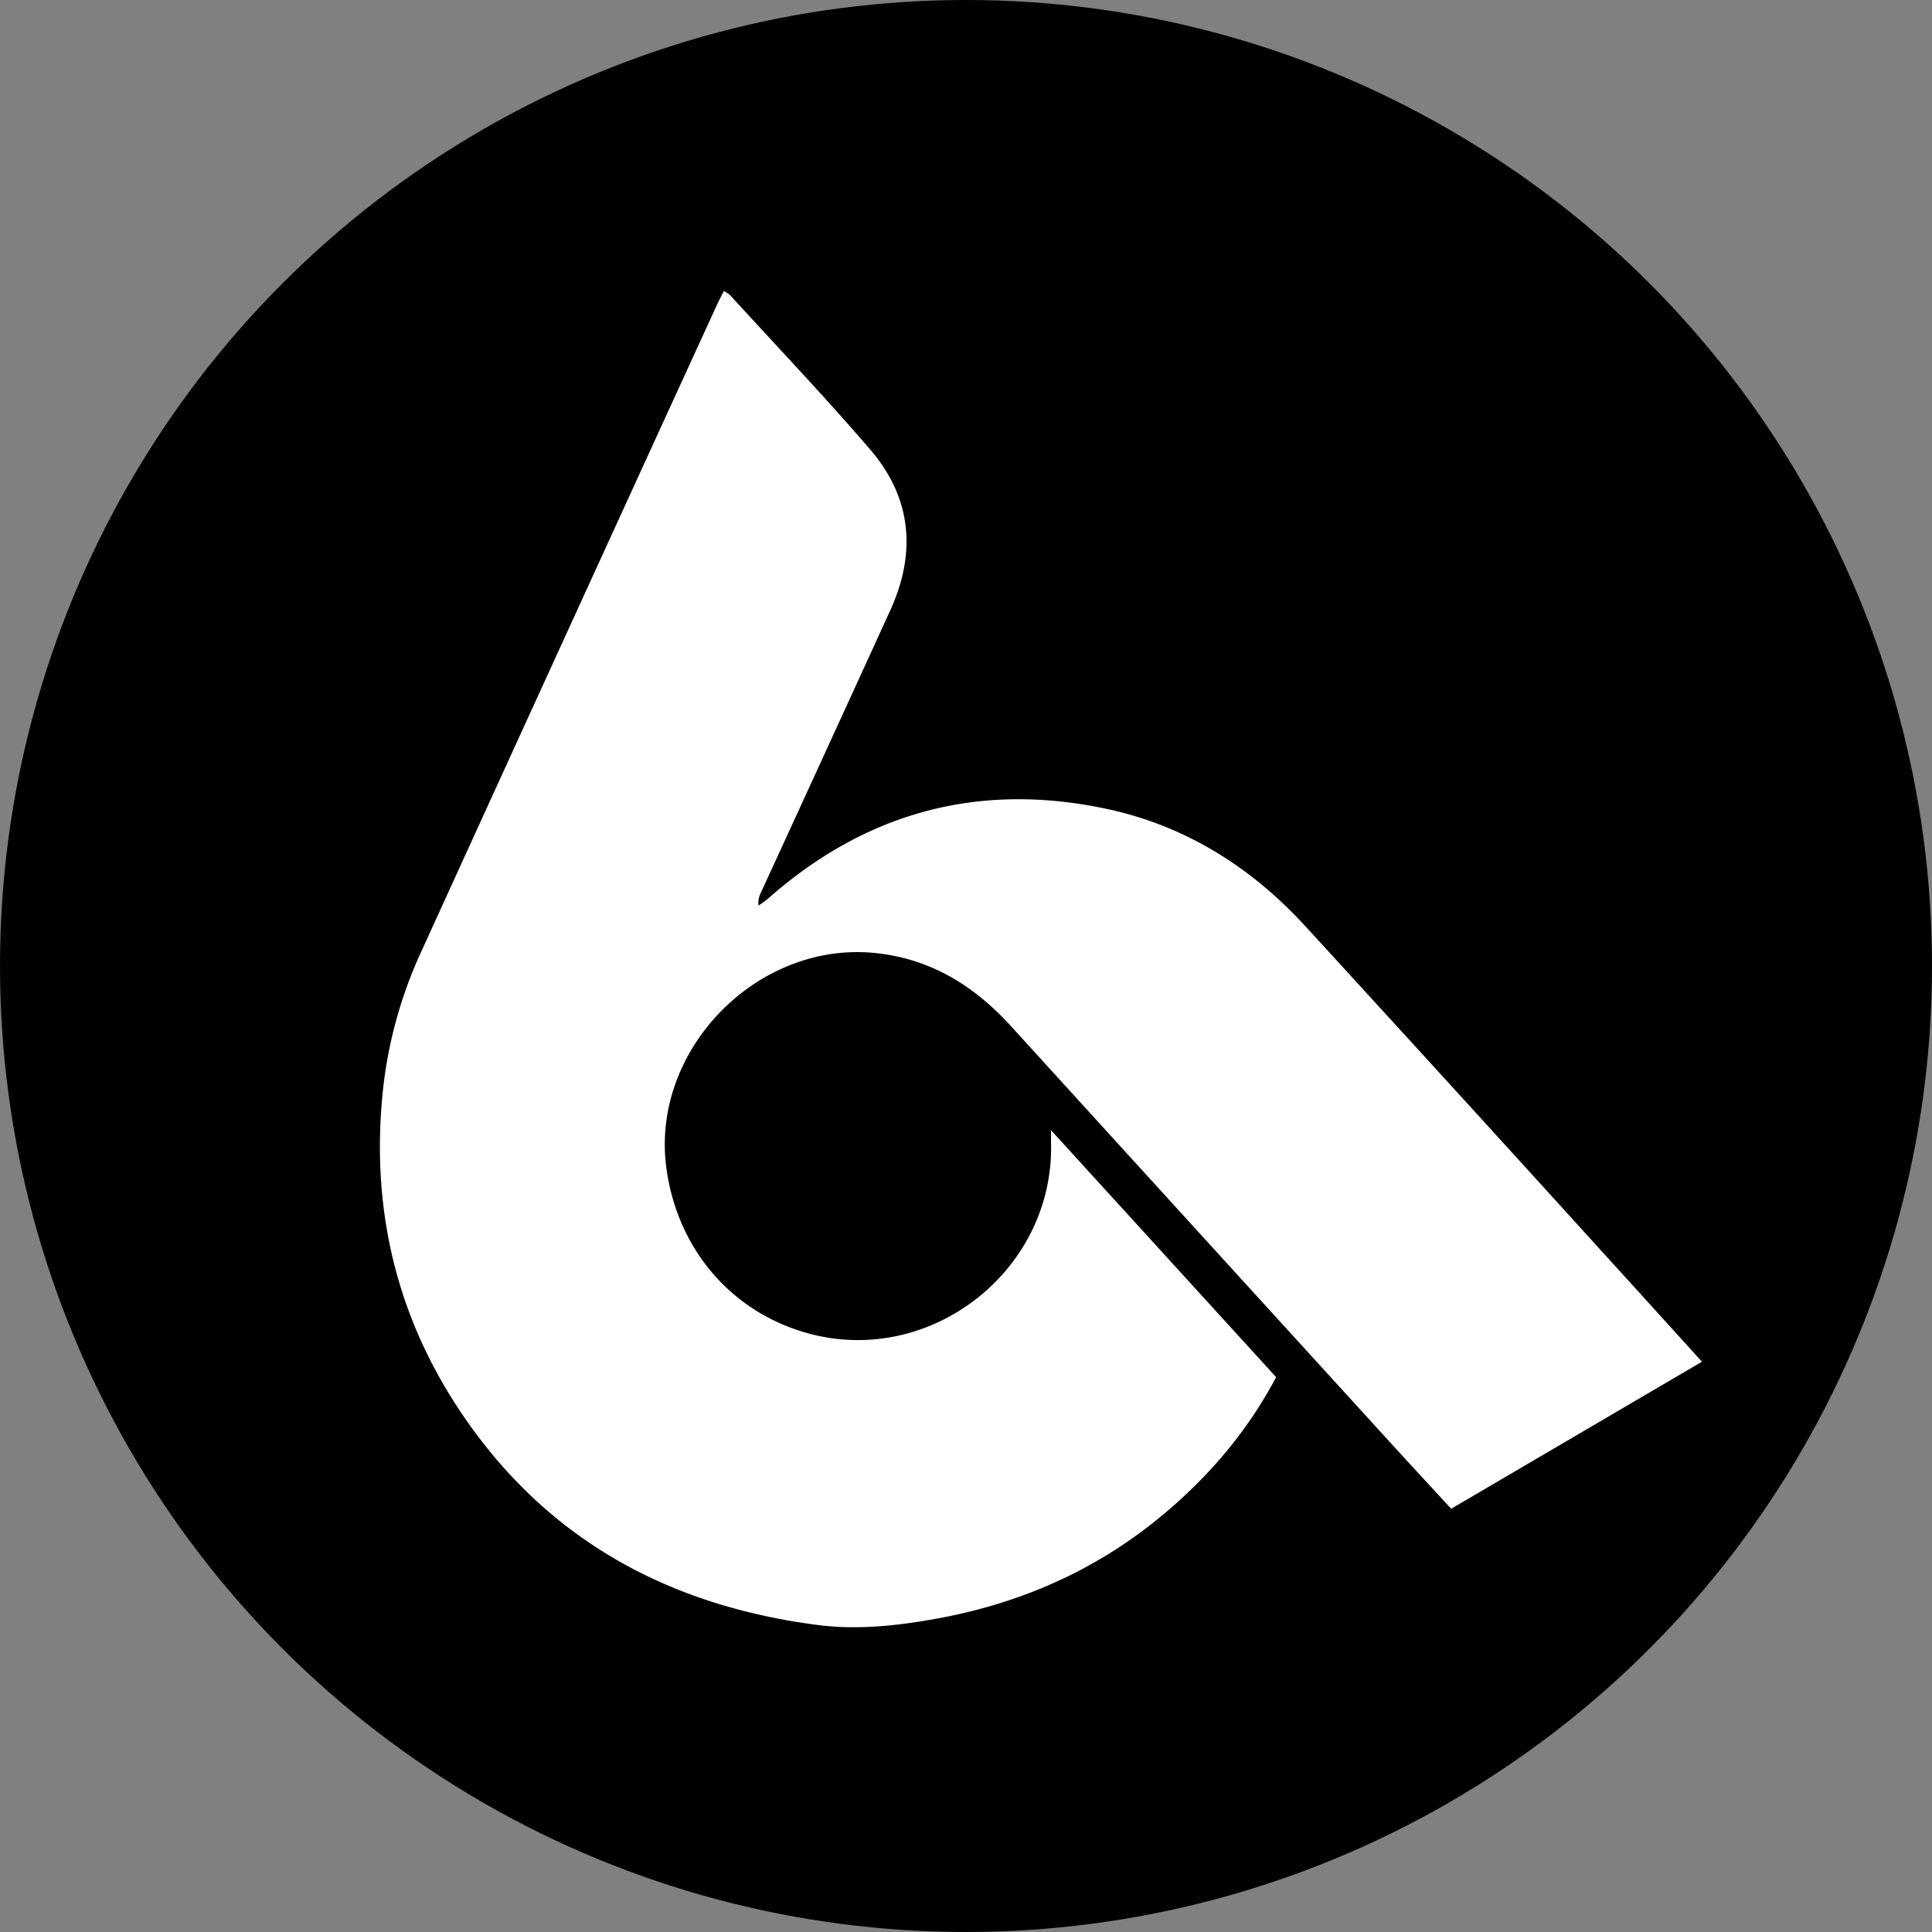 <svg id="Calque_1" data-name="Calque 1" xmlns="http://www.w3.org/2000/svg" viewBox="0 0 1675.63 1675.63"><rect x="0" y="0" width="1675.63" height="1675.63" fill="#808080" stroke="none"/><defs><style>.cls-1{fill:#fff;}</style></defs><circle cx="837.81" cy="837.81" r="837.81"/><g id="Calque_2" data-name="Calque 2"><g id="Calque_1-2" data-name="Calque 1-2"><path class="cls-1" d="M1499.38,1213.6l-217.51,127.54c-18.13-19.73-36.35-39.38-54.4-59.18Q1064,1102.64,900.65,923.18c-31.83-35.07-69-58.59-117.18-63.92C680.88,848,587.8,942.38,601.11,1044.84c9.24,70.79,56.44,126,123.32,144.22,106.35,29,213.26-55,210.4-165.26-.06-2.47,0-4.95,0-11L1130.05,1227c-25.23,47.58-58.9,86.73-99.07,120.09-57.06,47.37-122.74,76.21-195.79,89.43-34,6.16-68.52,9.81-102.23,5.48-124.67-16-228.69-69.8-302.94-174.33-60.44-85.05-84.78-179.9-75.25-283.34a383.71,383.71,0,0,1,33-124.55Q516.25,578.05,645.27,296.55c1.69-3.67,3.62-7.25,5.83-11.66,2.5,1.73,4.39,2.58,5.68,4,40.54,44.42,82.05,88,121.23,133.62C814,464.33,818.18,512,795.36,562Q739.31,684.7,682.94,807.28a18.32,18.32,0,0,0-1.78,10.65,95.41,95.41,0,0,0,8-5.77c84.78-75,182.76-101.6,293.47-78.12,68.7,14.57,125.73,50.53,172.9,102q130.73,142.66,260.76,286C1443.59,1152,1470.82,1182.13,1499.38,1213.6Z" transform="translate(-23.26 -32.58)"/></g></g></svg>